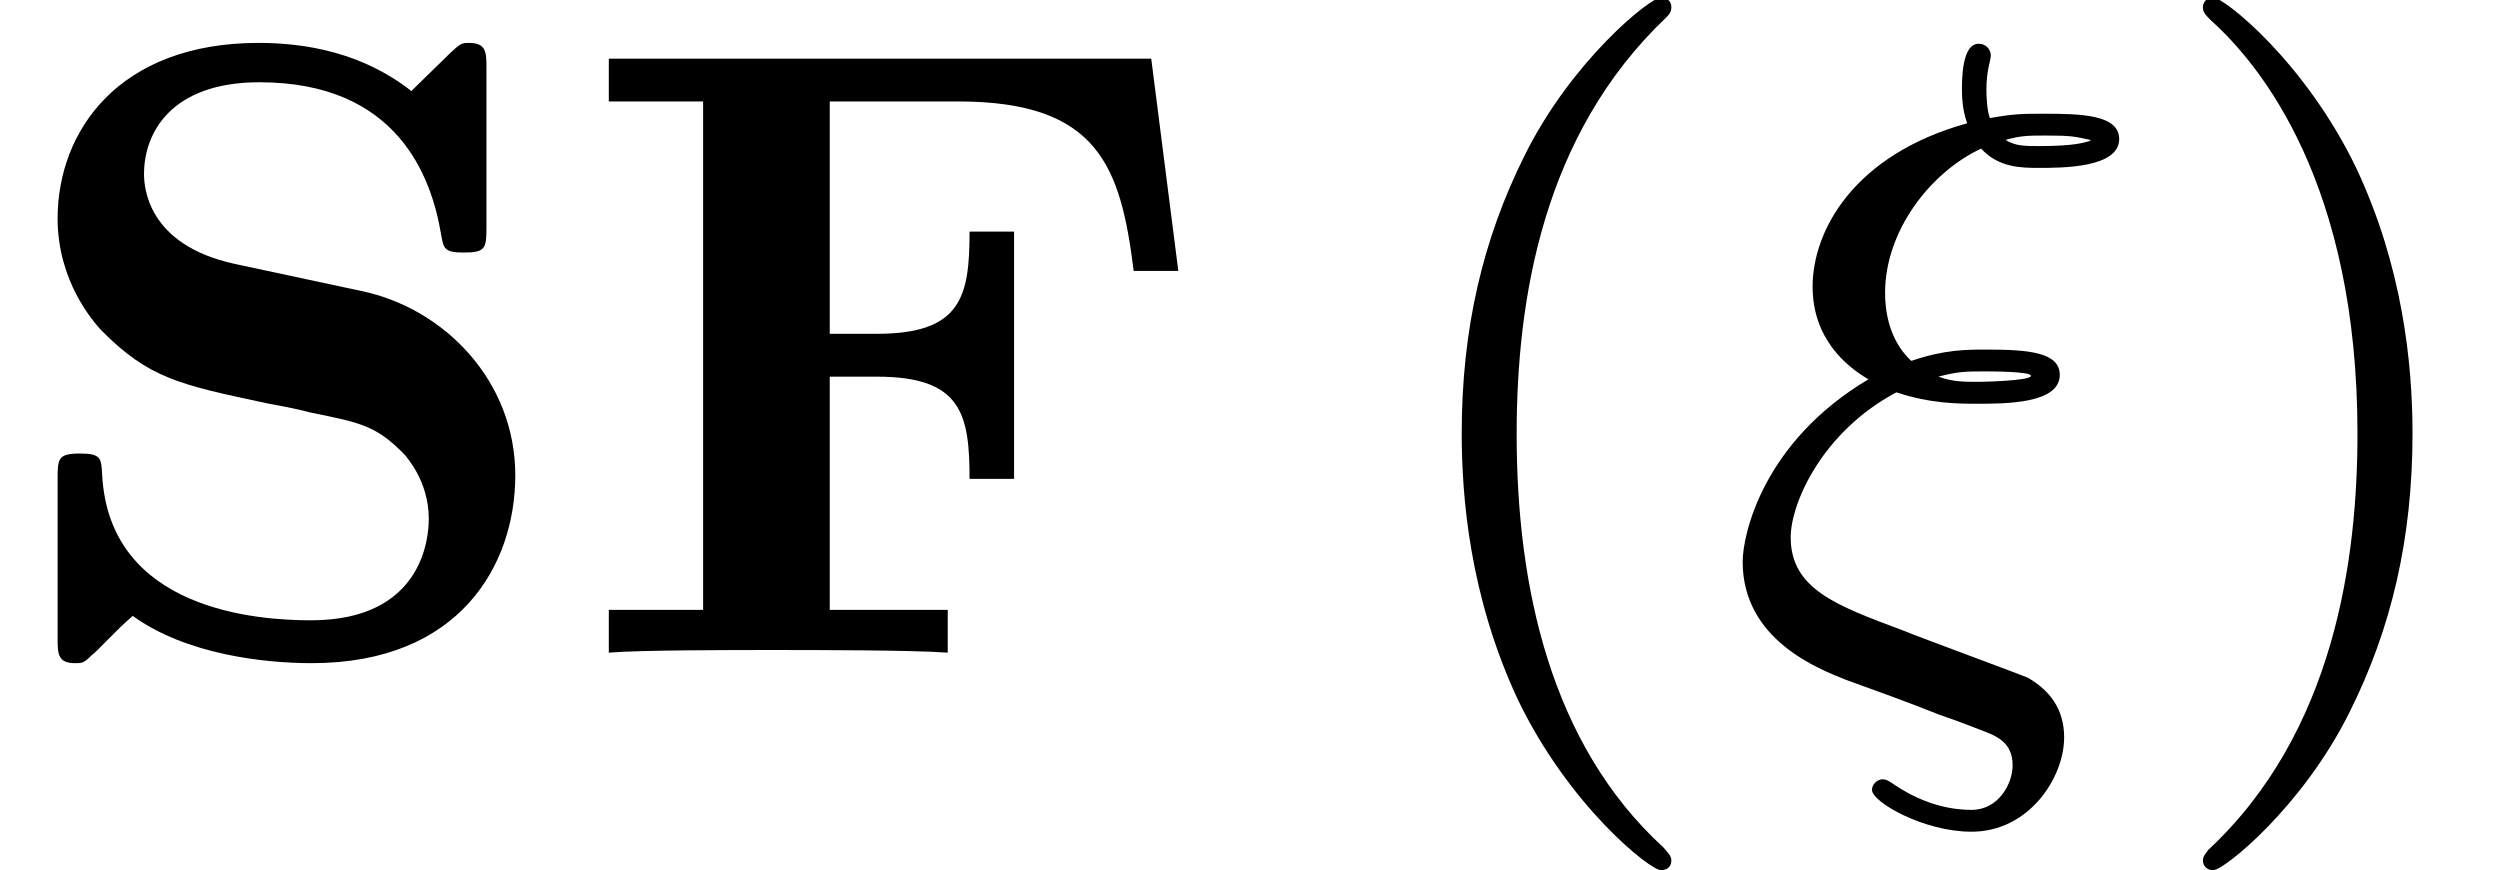 <?xml version='1.0'?>
<!-- This file was generated by dvisvgm 1.9.2 -->
<svg height='11.166pt' version='1.1' viewBox='52.232 169.427 32.078 11.166' width='32.078pt' xmlns='http://www.w3.org/2000/svg' xmlns:xlink='http://www.w3.org/1999/xlink'>
<defs>
<path d='M5.945 -6.097H0.377V-5.658H1.345V-0.439H0.377V0C0.69 -0.027 1.668 -0.027 2.044 -0.027C2.466 -0.027 3.488 -0.027 3.856 0V-0.439H2.645V-2.833H3.129C3.999 -2.833 4.08 -2.448 4.08 -1.784H4.537V-4.322H4.08C4.08 -3.658 3.999 -3.273 3.129 -3.273H2.645V-5.658H3.963C5.407 -5.658 5.631 -4.985 5.765 -3.918H6.223L5.945 -6.097Z' id='g20-70'/>
<path d='M2.412 -3.99C1.506 -4.187 1.479 -4.788 1.479 -4.914C1.479 -5.335 1.757 -5.855 2.663 -5.855C4.08 -5.855 4.429 -4.887 4.528 -4.295C4.555 -4.151 4.555 -4.107 4.761 -4.107C4.985 -4.107 4.994 -4.151 4.994 -4.367V-5.999C4.994 -6.16 4.994 -6.259 4.815 -6.259C4.734 -6.259 4.725 -6.25 4.618 -6.151L4.223 -5.765C3.721 -6.16 3.138 -6.259 2.654 -6.259C1.219 -6.259 0.592 -5.353 0.592 -4.456C0.592 -3.811 0.959 -3.398 1.04 -3.309C1.533 -2.815 1.829 -2.753 2.762 -2.555C2.905 -2.529 3.049 -2.502 3.183 -2.466C3.712 -2.358 3.865 -2.331 4.16 -2.026C4.169 -2.008 4.402 -1.766 4.402 -1.372C4.402 -1.193 4.349 -0.332 3.192 -0.332C2.654 -0.332 1.121 -0.43 1.049 -1.829C1.04 -1.991 1.04 -2.044 0.825 -2.044C0.592 -2.044 0.592 -1.991 0.592 -1.775V-0.152C0.592 0.009 0.592 0.108 0.771 0.108C0.843 0.108 0.861 0.108 0.941 0.027C0.995 -0.009 1.193 -0.233 1.363 -0.377C1.91 0.018 2.708 0.108 3.201 0.108C4.716 0.108 5.29 -0.897 5.29 -1.82C5.29 -2.789 4.564 -3.533 3.712 -3.712L2.412 -3.99Z' id='g20-83'/>
<path d='M1.784 -2.672C2.134 -2.555 2.43 -2.555 2.609 -2.555C2.905 -2.555 3.461 -2.555 3.461 -2.851C3.461 -3.084 3.138 -3.111 2.708 -3.111C2.502 -3.111 2.277 -3.111 1.937 -2.995C1.82 -3.102 1.668 -3.318 1.668 -3.694C1.668 -4.331 2.134 -4.932 2.654 -5.174C2.833 -4.976 3.075 -4.976 3.246 -4.976C3.488 -4.976 4.071 -4.976 4.071 -5.272C4.071 -5.523 3.676 -5.532 3.3 -5.532C3.093 -5.532 2.986 -5.532 2.744 -5.487C2.717 -5.559 2.708 -5.685 2.708 -5.774C2.708 -5.99 2.753 -6.07 2.753 -6.133C2.753 -6.178 2.717 -6.25 2.627 -6.25C2.457 -6.25 2.457 -5.882 2.457 -5.783C2.457 -5.73 2.457 -5.577 2.511 -5.434C1.345 -5.111 0.924 -4.331 0.924 -3.757C0.924 -3.228 1.264 -2.941 1.497 -2.806C0.412 -2.161 0.206 -1.21 0.206 -0.933C0.206 -0.126 0.995 0.17 1.264 0.278C1.587 0.395 1.91 0.511 2.224 0.637C2.43 0.708 2.546 0.753 2.636 0.789C2.806 0.852 2.977 0.915 2.977 1.157C2.977 1.345 2.833 1.614 2.555 1.614C2.385 1.614 2.098 1.578 1.775 1.363C1.695 1.309 1.677 1.3 1.641 1.3C1.587 1.3 1.533 1.354 1.533 1.408C1.533 1.533 2.062 1.838 2.555 1.838C3.147 1.838 3.506 1.282 3.506 0.87C3.506 0.574 3.353 0.386 3.138 0.26C3.084 0.233 2.035 -0.152 1.838 -0.233C1.166 -0.484 0.699 -0.655 0.699 -1.184C0.699 -1.533 1.022 -2.268 1.784 -2.672ZM3.775 -5.254C3.712 -5.236 3.613 -5.2 3.255 -5.2C3.102 -5.2 3.004 -5.2 2.905 -5.263C3.058 -5.308 3.147 -5.308 3.318 -5.308C3.578 -5.308 3.613 -5.299 3.775 -5.263V-5.254ZM2.215 -2.833C2.421 -2.887 2.502 -2.887 2.699 -2.887C2.744 -2.887 3.165 -2.887 3.165 -2.842C3.165 -2.789 2.654 -2.78 2.636 -2.78C2.466 -2.78 2.367 -2.78 2.215 -2.833Z' id='g25-24'/>
<path d='M3.058 2.134C3.058 2.089 3.031 2.062 2.977 2C1.82 0.941 1.47 -0.672 1.47 -2.242C1.47 -3.631 1.739 -5.317 3.004 -6.519C3.04 -6.554 3.058 -6.581 3.058 -6.626C3.058 -6.689 3.013 -6.725 2.95 -6.725C2.842 -6.725 2.035 -6.079 1.551 -5.102C1.121 -4.241 0.906 -3.318 0.906 -2.251C0.906 -1.605 0.986 -0.583 1.479 0.475C2.008 1.578 2.842 2.233 2.95 2.233C3.013 2.233 3.058 2.197 3.058 2.134Z' id='g27-40'/>
<path d='M2.672 -2.251C2.672 -2.986 2.564 -3.972 2.098 -4.967C1.569 -6.07 0.735 -6.725 0.628 -6.725C0.538 -6.725 0.52 -6.653 0.52 -6.626C0.52 -6.581 0.538 -6.554 0.601 -6.492C1.121 -6.025 2.107 -4.806 2.107 -2.251C2.107 -0.968 1.874 0.816 0.574 2.026C0.556 2.053 0.52 2.089 0.52 2.134C0.52 2.161 0.538 2.233 0.628 2.233C0.735 2.233 1.542 1.587 2.026 0.61C2.457 -0.251 2.672 -1.175 2.672 -2.251Z' id='g27-41'/>
</defs>
<g id='page186' transform='matrix(1.25 0 0 1.25 0 0)'>
<use x='41.785' xlink:href='#g20-83' y='142.241'/>
<use x='47.658' xlink:href='#g20-70' y='142.241'/>
<use x='55.884' xlink:href='#g27-40' y='142.241'/>
<use x='59.468' xlink:href='#g25-24' y='142.241'/>
<use x='63.878' xlink:href='#g27-41' y='142.241'/>
</g>
</svg>
